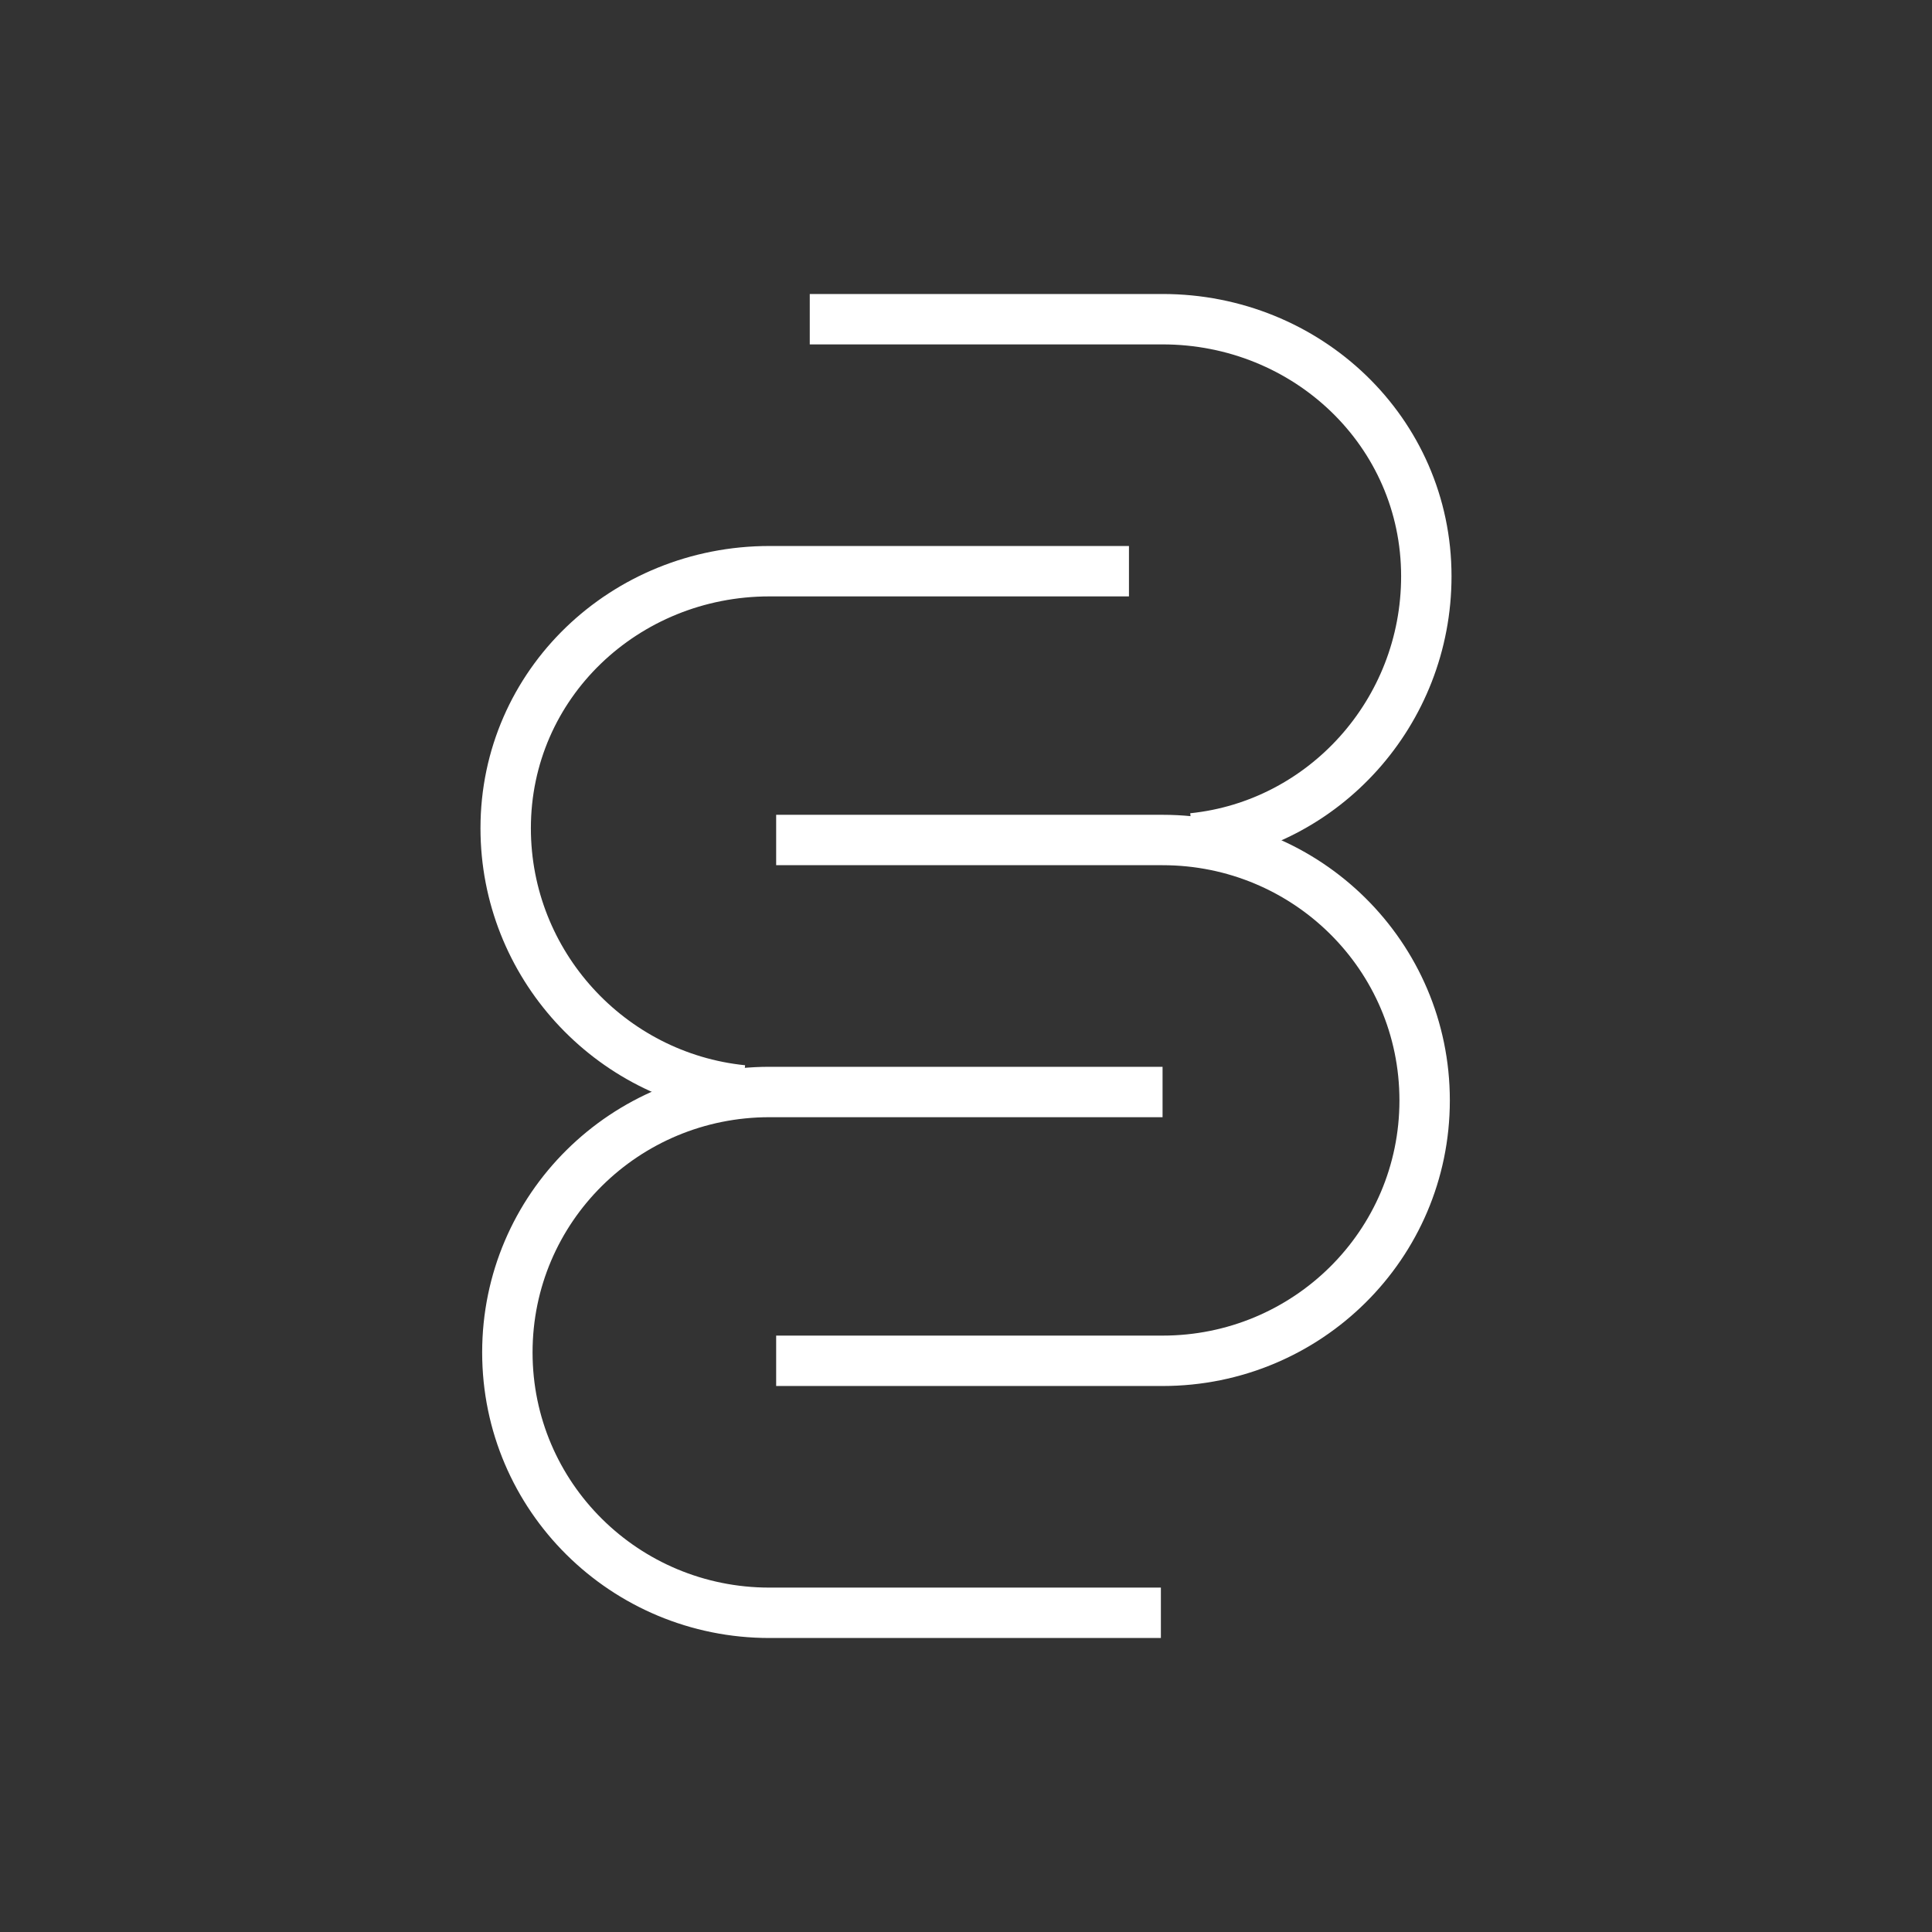 <?xml version="1.0" encoding="utf-8"?>
<!-- Generator: Adobe Illustrator 27.5.0, SVG Export Plug-In . SVG Version: 6.00 Build 0)  -->
<svg version="1.1" id="Layer_1" xmlns="http://www.w3.org/2000/svg" xmlns:xlink="http://www.w3.org/1999/xlink" x="0px" y="0px"
	 viewBox="0 0 115 115" style="enable-background:new 0 0 115 115;" xml:space="preserve">
<rect x="0" y="0" width="115" height="115" fill="#333333" stroke="none"/>
<style type="text/css">
	.st0{fill:none;stroke:#FFFFFF;stroke-width:3;stroke-miterlimit:10;}
</style>
<g>
	<g>
		<path class="st0" d="M46.2,50h23c8.6,0,15.6,6.9,15.6,15.5S77.8,81,69.2,81h-23"/>
		<path class="st0" d="M48.2,19h21c8.6,0,15.7,6.7,15.7,15.3c0,8.1-6.1,14.8-13.9,15.6"/>
	</g>
	<g>
		<path class="st0" d="M69.2,65H45.8c-8.6,0-15.6,6.9-15.6,15.5S37.2,96,45.8,96h23.3"/>
		<path class="st0" d="M67.2,34H45.8c-8.6,0-15.7,6.7-15.7,15.3c0,8.1,6.2,14.8,14.1,15.6"/>
	</g>
</g>
</svg>
